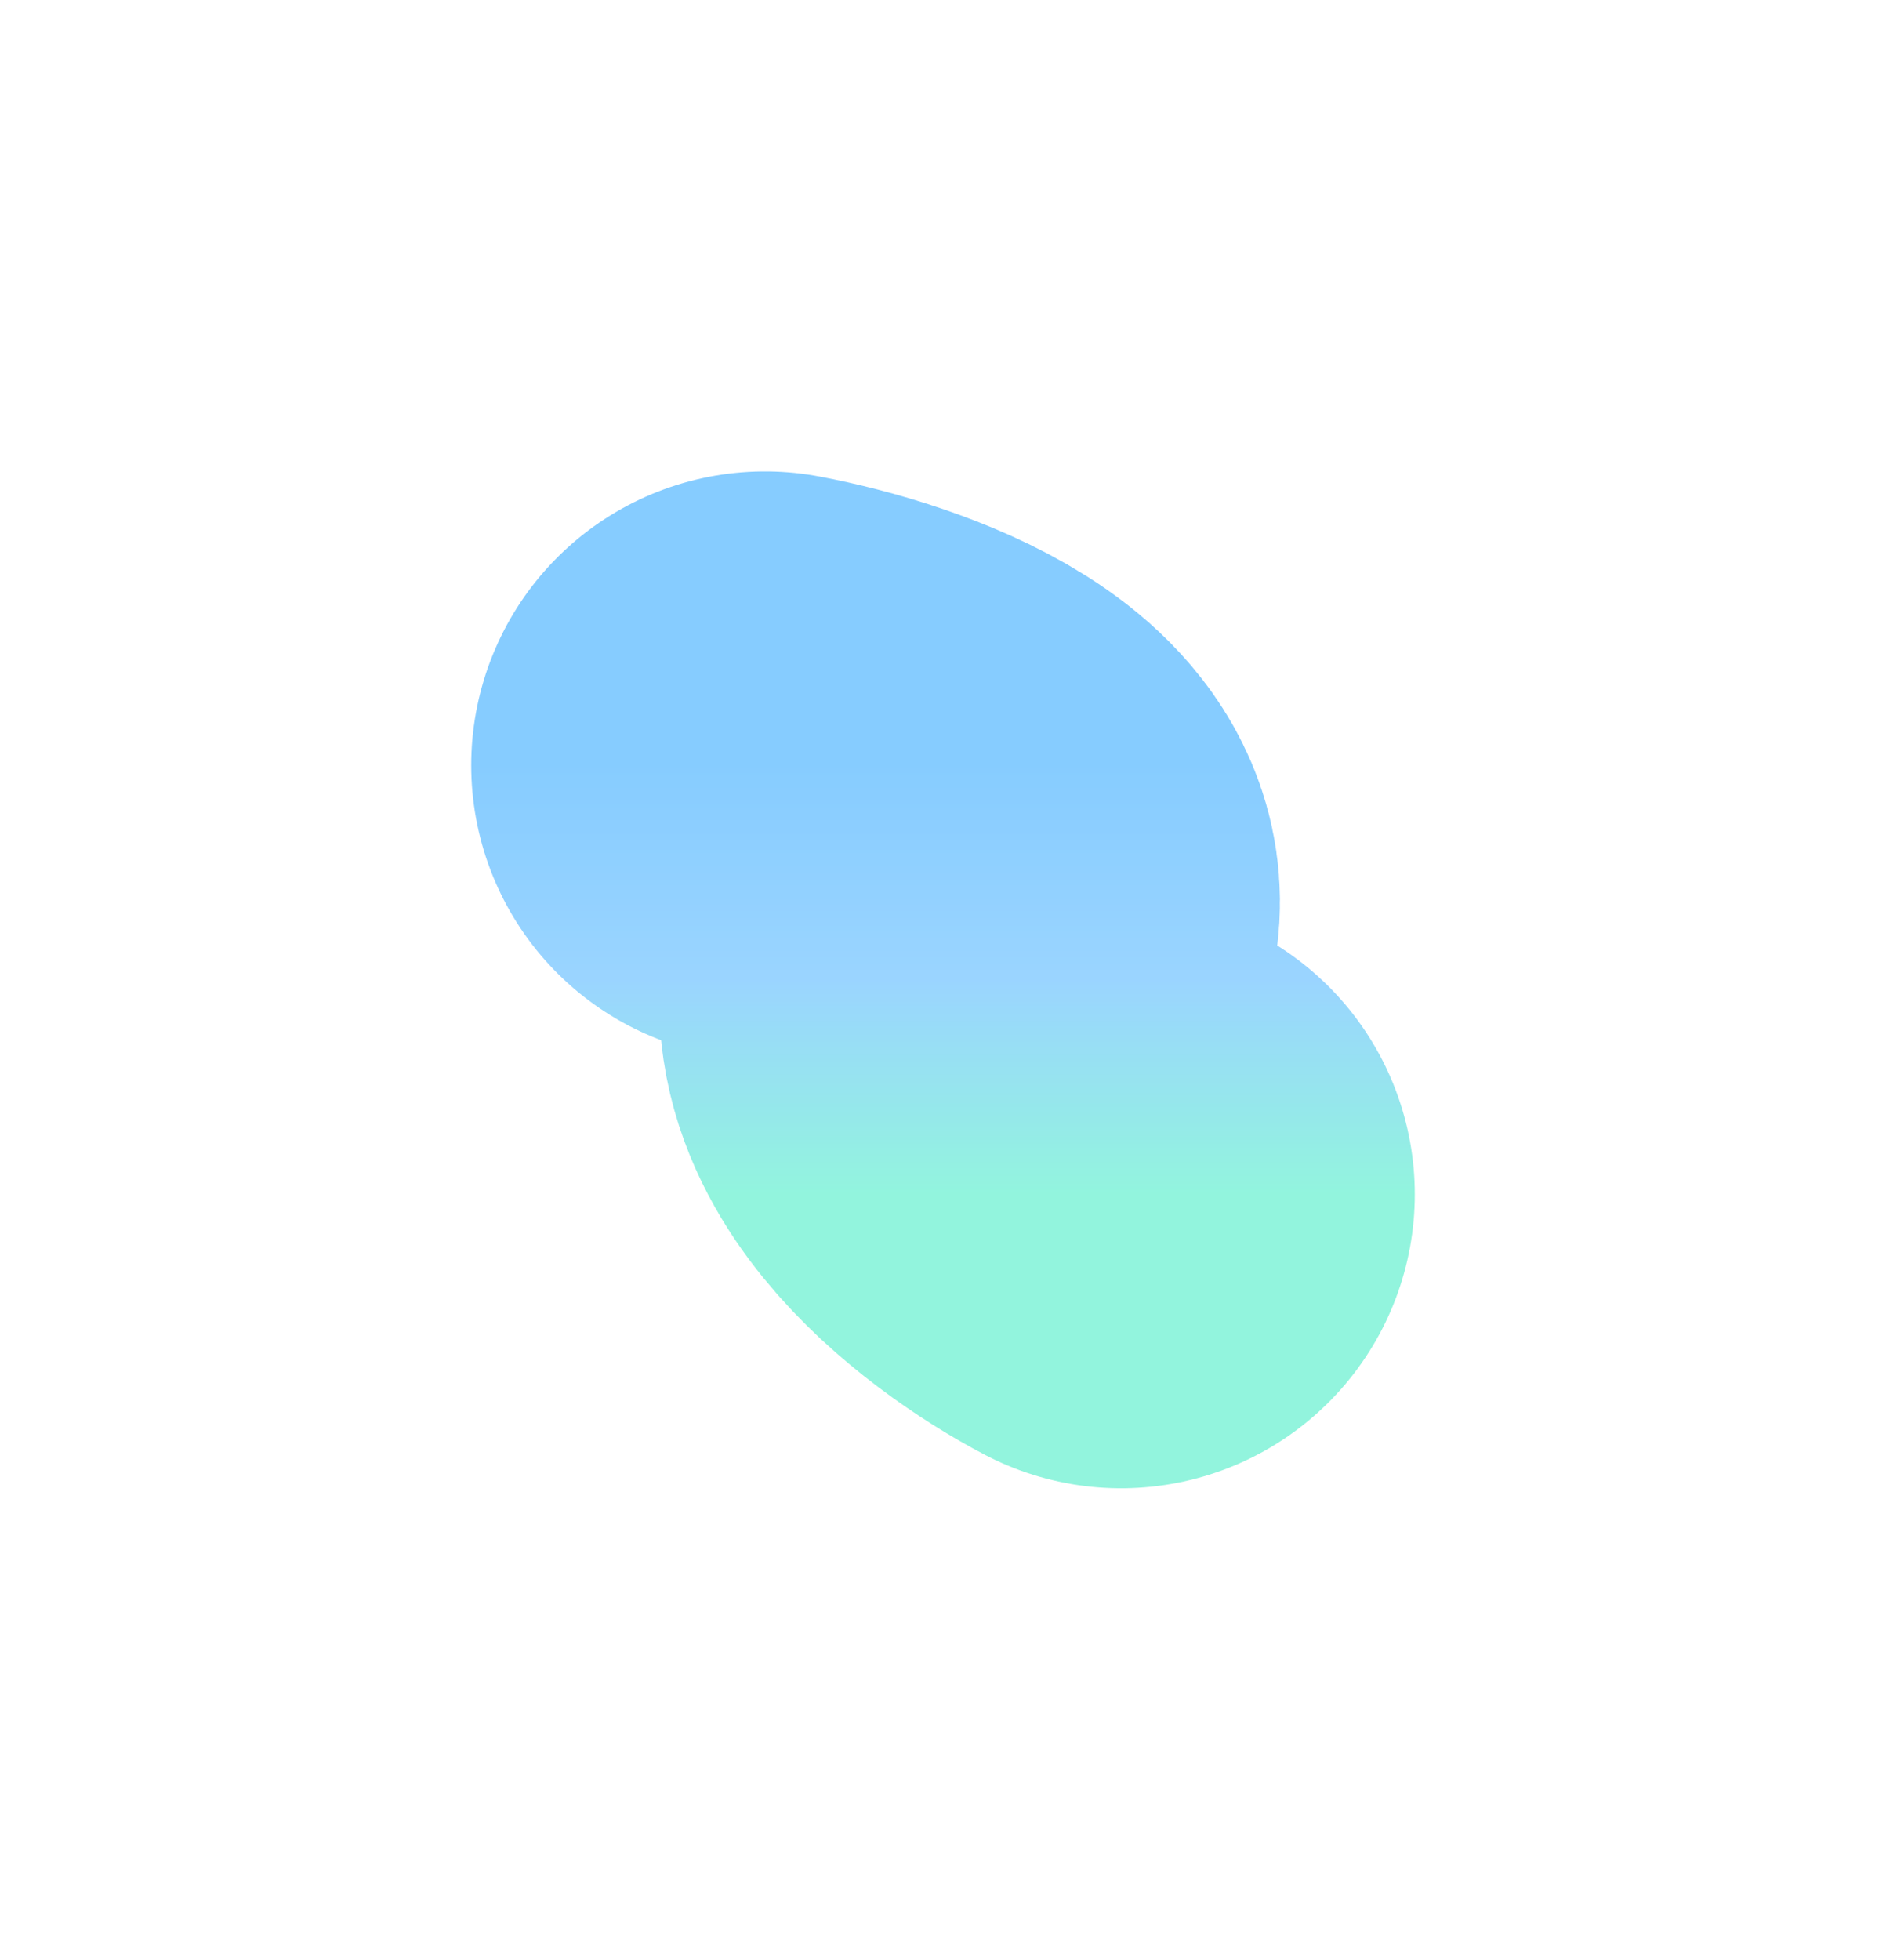 <svg width="1605" height="1667" viewBox="0 0 1605 1667" fill="none" xmlns="http://www.w3.org/2000/svg">
<g opacity="0.6" filter="url(#filter0_f_151_64)">
<path d="M651 651C733.501 666.518 884.083 718.95 826.4 804.531C768.716 890.111 887.432 981.169 954 1016" stroke="url(#paint0_linear_151_64)" stroke-width="500" stroke-linecap="round"/>
</g>
<defs>
<filter id="filter0_f_151_64" x="0.955" y="0.955" width="1603.1" height="1665.1" filterUnits="userSpaceOnUse" color-interpolation-filters="sRGB">
<feFlood flood-opacity="0" result="BackgroundImageFix"/>
<feBlend mode="normal" in="SourceGraphic" in2="BackgroundImageFix" result="shape"/>
<feGaussianBlur stdDeviation="200" result="effect1_foregroundBlur_151_64"/>
</filter>
<linearGradient id="paint0_linear_151_64" x1="802.5" y1="651" x2="802.5" y2="1016" gradientUnits="userSpaceOnUse">
<stop stop-color="#36AAFF"/>
<stop offset="0.5" stop-color="#57B8FF"/>
<stop offset="1" stop-color="#4AEDC7"/>
</linearGradient>
</defs>
</svg>
